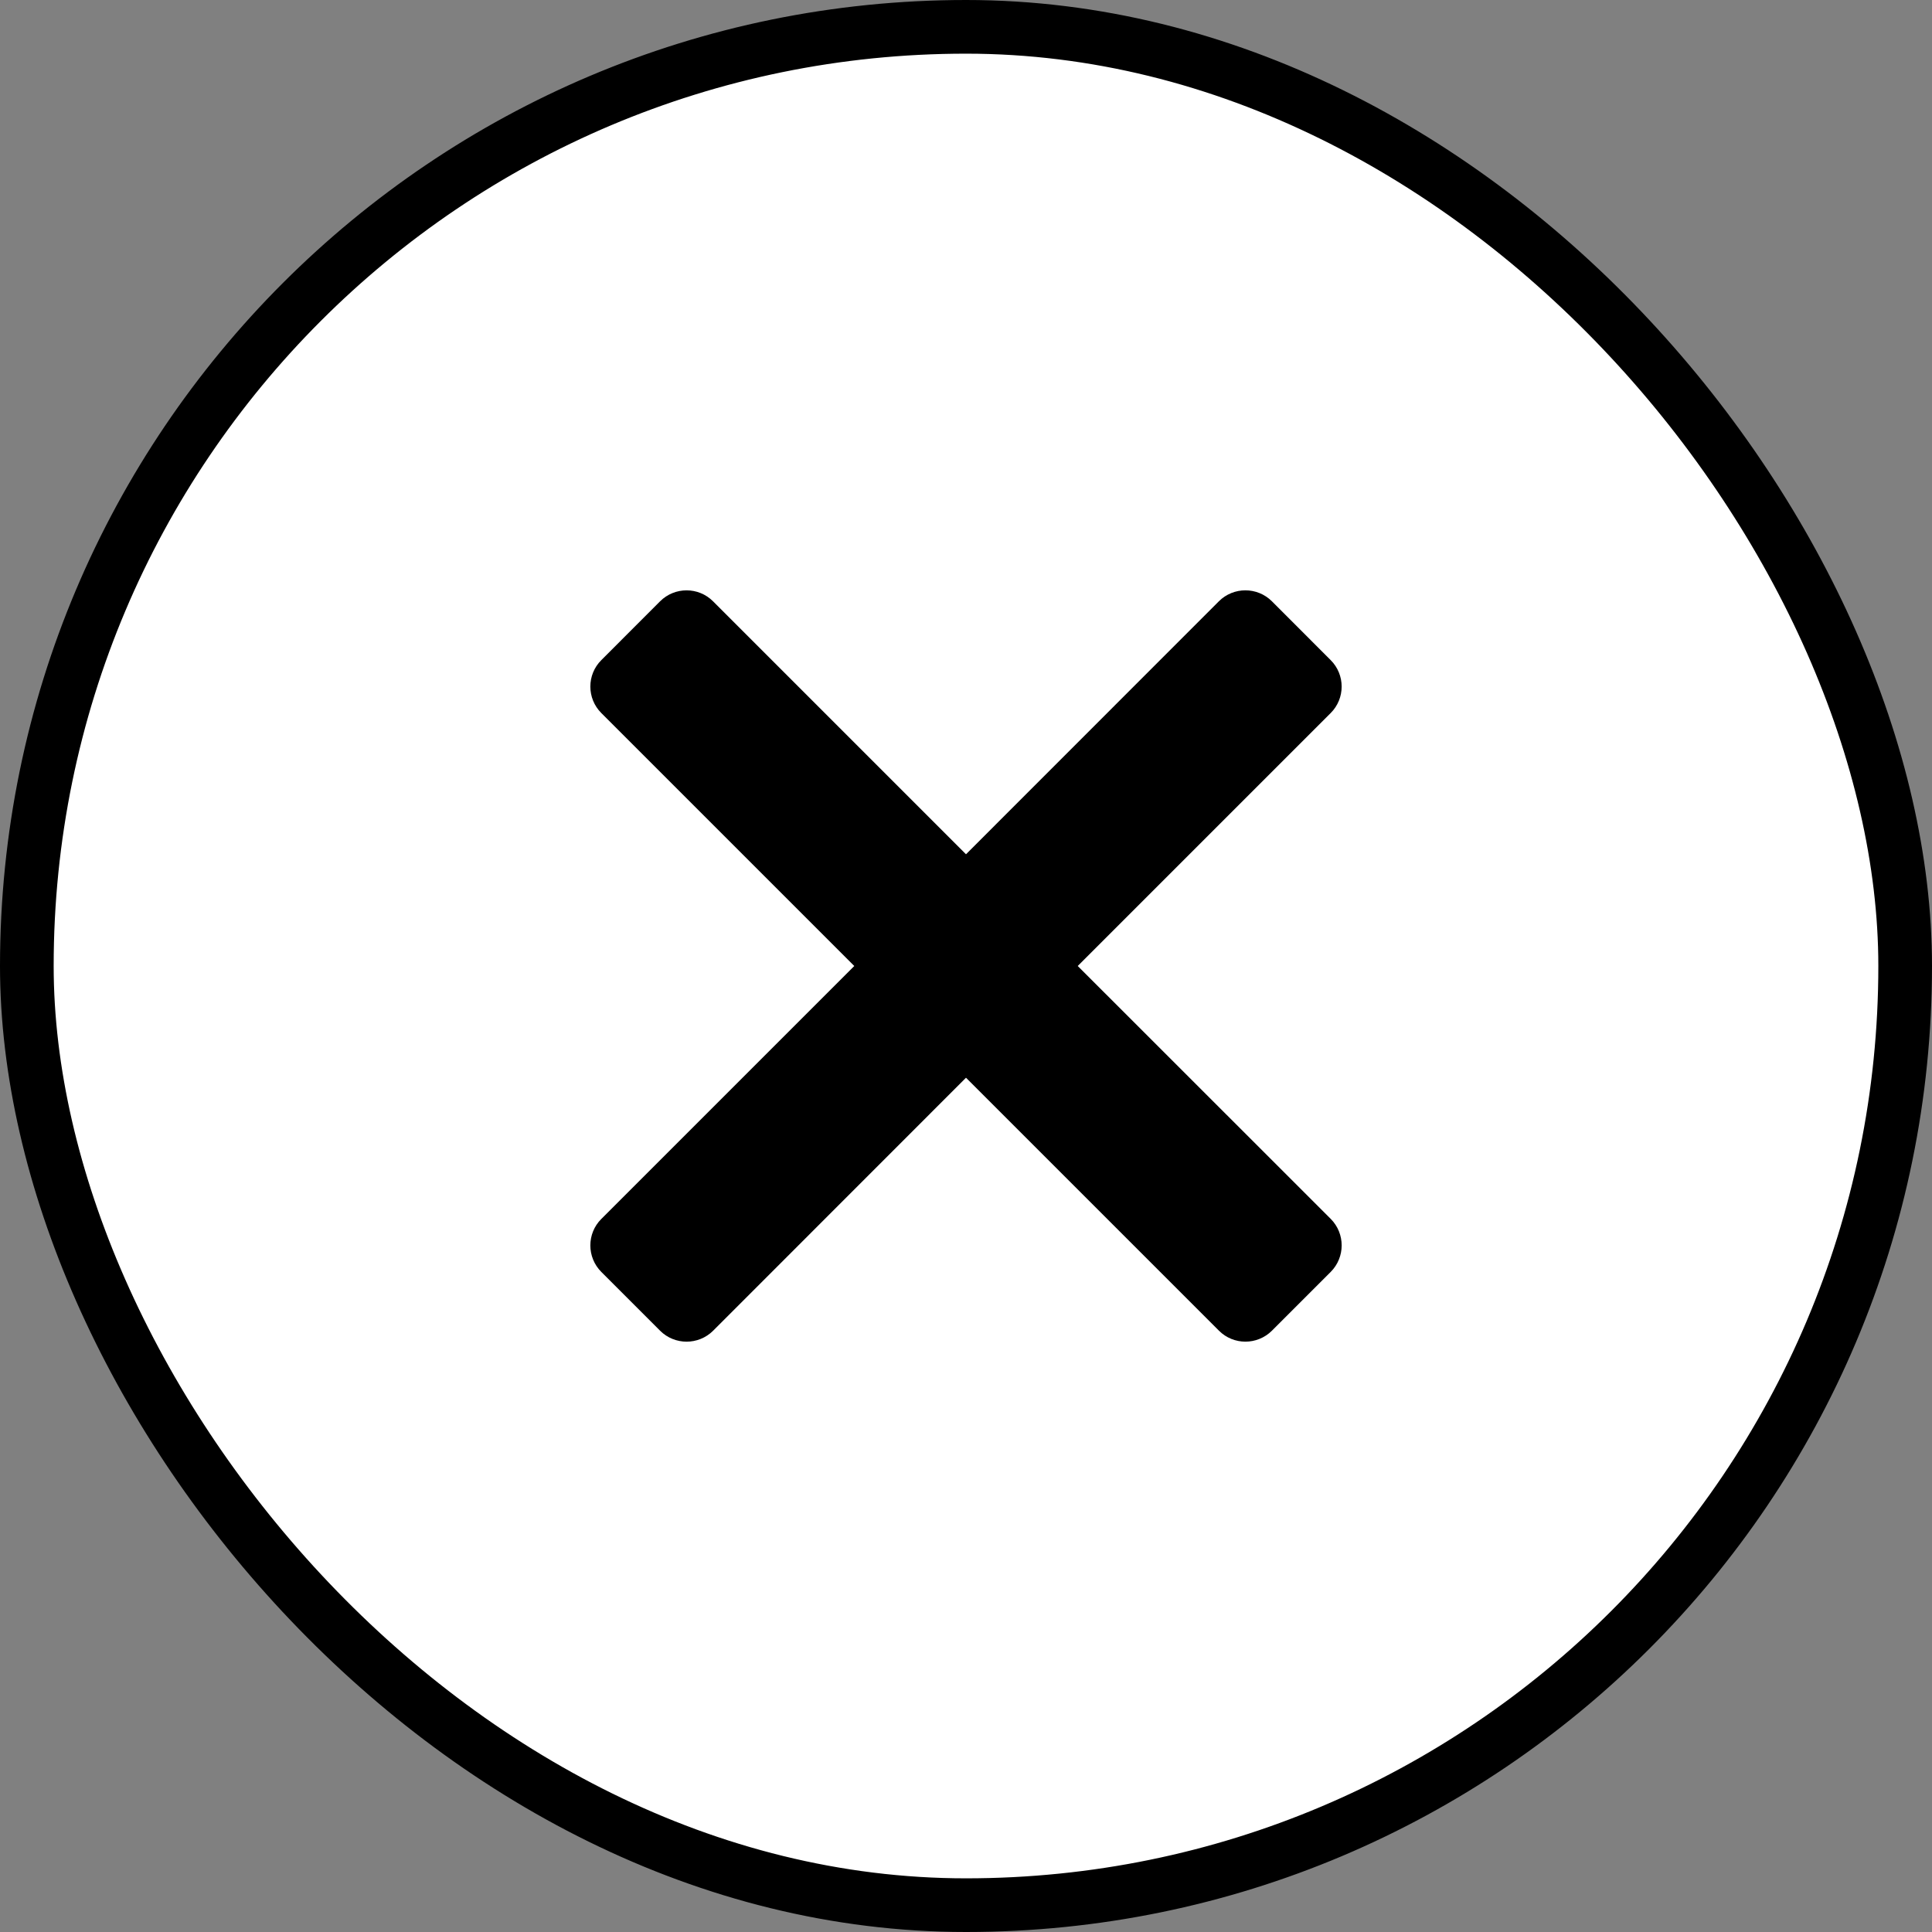 <svg width="36" height="36" viewBox="0 0 36 36" fill="none" xmlns="http://www.w3.org/2000/svg">
<rect x="0" y="0" width="36" height="36" fill="#808080" stroke="none"/>
<g clip-path="url(#clip0_63_40)">
<rect x="0.5" y="0.5" width="35" height="35" rx="17.5" fill="white"/>
<rect x="0.5" y="0.5" width="35" height="35" rx="17.5" stroke="black"/>
<g clip-path="url(#clip1_63_40)">
<path d="M20.082 18L24.795 13.287C25.068 13.015 25.068 12.572 24.795 12.3L23.7 11.204C23.427 10.932 22.985 10.932 22.712 11.204L18 15.918L13.287 11.205C13.015 10.932 12.572 10.932 12.299 11.205L11.205 12.3C10.932 12.572 10.932 13.014 11.205 13.287L15.918 18L11.205 22.713C10.932 22.985 10.932 23.427 11.205 23.701L12.3 24.796C12.572 25.068 13.015 25.068 13.288 24.796L18 20.082L22.713 24.795C22.985 25.068 23.427 25.068 23.701 24.795L24.796 23.7C25.068 23.427 25.068 22.985 24.796 22.712L20.082 18Z" fill="black"/>
</g>
</g>
<defs>
<clipPath id="clip0_63_40">
<rect width="36" height="36" fill="white"/>
</clipPath>
<clipPath id="clip1_63_40">
<rect width="14" height="14" fill="white" transform="translate(11 11)"/>
</clipPath>
</defs>
</svg>
